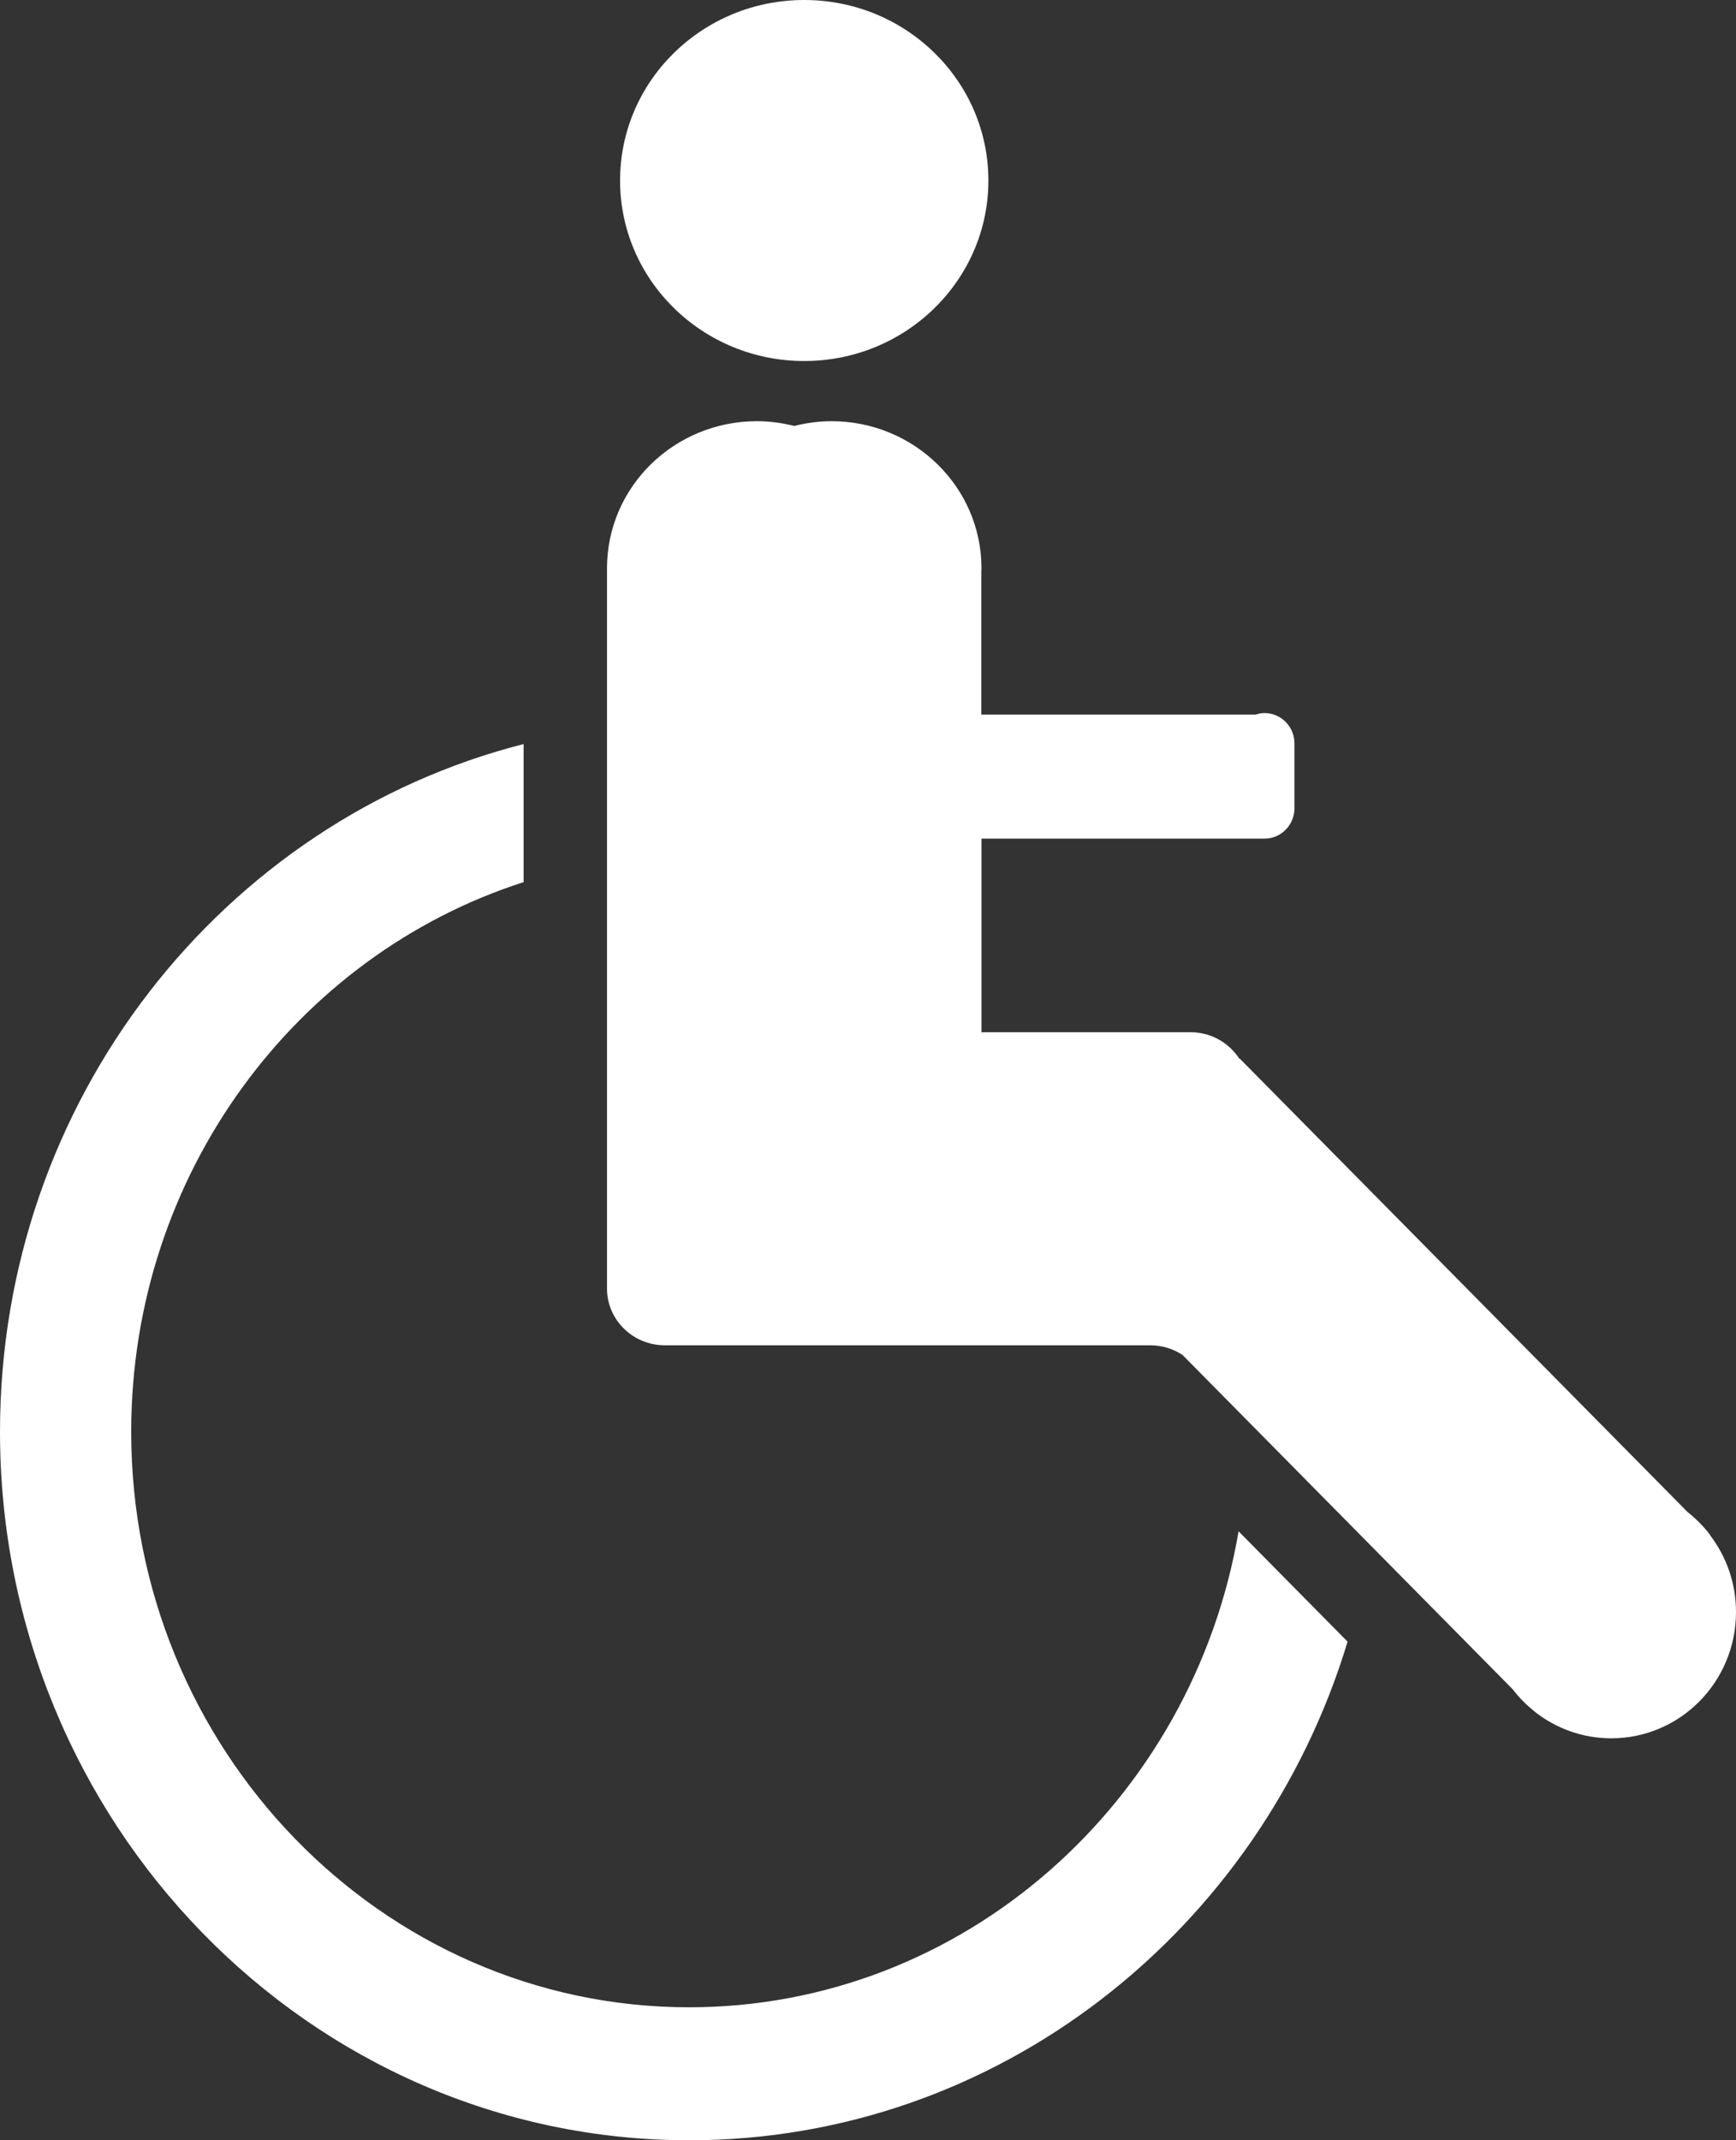 <svg width="43" height="53" viewBox="0 0 43 53" fill="none" xmlns="http://www.w3.org/2000/svg">
<rect x="0" y="0" width="43" height="53" fill="#333333" stroke="none"/>
<g clip-path="url(#clip0_7564_442)">
<path d="M19.921 8.94C22.44 8.94 24.482 6.938 24.482 4.47C24.482 2.001 22.44 0 19.921 0C17.401 0 15.359 2.001 15.359 4.47C15.359 6.938 17.401 8.94 19.921 8.94Z" fill="white"/>
<path d="M42.362 38.016L42.355 38.005C42.195 37.794 42.005 37.606 41.798 37.44L30.708 26.214L30.701 26.222C30.446 25.827 30.001 25.561 29.488 25.561H24.311V20.767H31.324C31.724 20.767 32.049 20.442 32.063 20.041V18.41C32.063 17.994 31.732 17.658 31.32 17.658C31.244 17.658 31.174 17.673 31.105 17.695H24.307V14.177C24.307 14.143 24.311 14.107 24.311 14.073C24.311 12.063 22.646 10.43 20.595 10.43C20.274 10.43 19.968 10.474 19.673 10.548C19.378 10.474 19.068 10.43 18.751 10.43C16.696 10.43 15.035 12.06 15.035 14.073V31.908C15.035 32.683 15.676 33.314 16.471 33.314H28.489C28.788 33.314 29.061 33.402 29.291 33.553L29.692 33.959L37.47 41.833C37.626 42.039 37.812 42.224 38.016 42.386L38.031 42.401C38.552 42.803 39.2 43.046 39.91 43.046C41.619 43.046 43 41.645 43 39.919C43 39.203 42.76 38.543 42.359 38.019L42.362 38.016Z" fill="white"/>
<path d="M17.072 49.707C9.45 49.707 3.25 43.312 3.25 35.456C3.25 29.069 7.345 23.651 12.97 21.844V18.425C5.534 20.317 0 27.232 0 35.456C0 45.13 7.658 53 17.072 53C24.726 53 31.218 47.796 33.379 40.653L30.679 37.92C29.542 44.606 23.873 49.707 17.068 49.707H17.072Z" fill="white"/>
</g>
<defs>
<clipPath id="clip0_7564_442">
<rect width="43" height="53" fill="white"/>
</clipPath>
</defs>
</svg>
